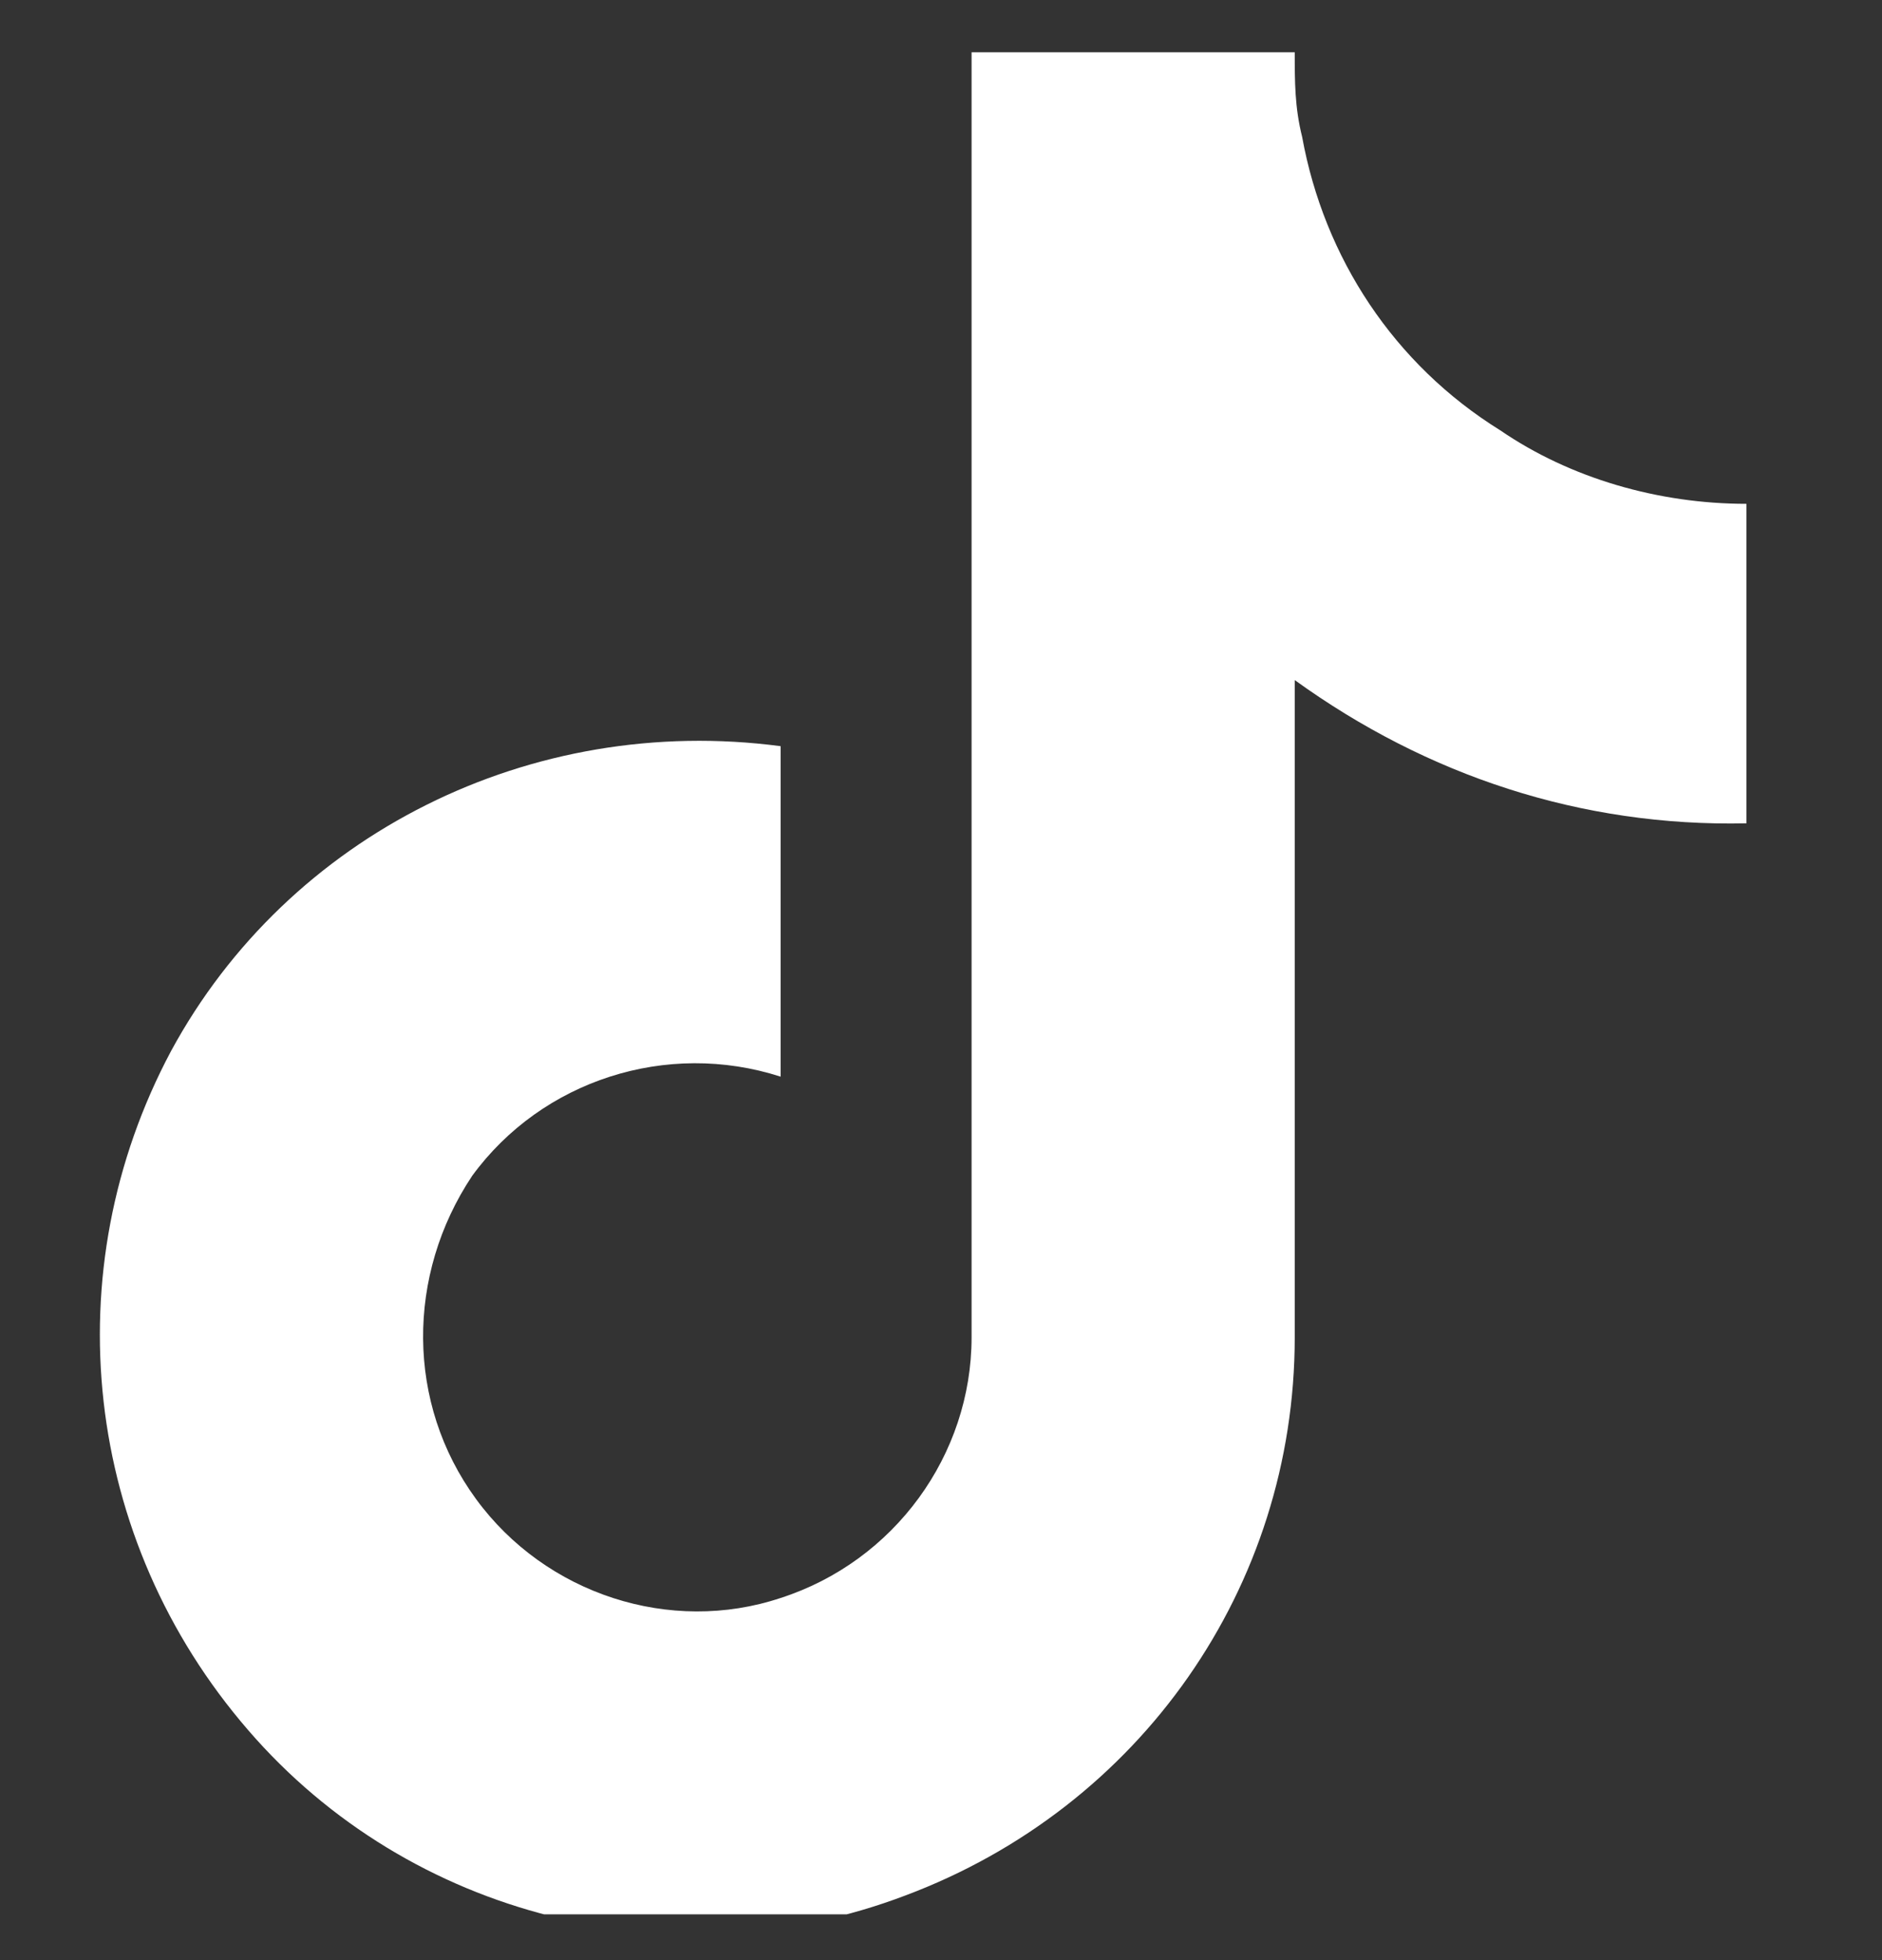 <svg width="24" height="25" viewBox="0 0 24 25" fill="none" xmlns="http://www.w3.org/2000/svg">
<rect x="0" y="0" width="24" height="25" fill="#333333" stroke="none"/>
<g clip-path="url(#clip0_23_111)">
<path d="M22.271 10.501C20.164 10.547 18.197 9.892 16.511 8.674V17.057C16.511 20.241 14.544 23.051 11.547 24.175C8.597 25.298 5.226 24.456 3.165 22.067C1.058 19.632 0.683 16.214 2.182 13.404C3.68 10.641 6.771 9.096 9.955 9.517V13.732C8.504 13.264 6.911 13.779 6.022 14.996C5.179 16.261 5.179 17.899 6.069 19.117C6.958 20.335 8.55 20.85 9.955 20.381C11.407 19.913 12.39 18.555 12.39 17.057V0.667H16.511C16.511 1.041 16.511 1.369 16.605 1.744C16.886 3.289 17.776 4.647 19.134 5.49C20.023 6.099 21.147 6.426 22.271 6.426V10.501Z" fill="white"/>
</g>
<defs>
<clipPath id="clip0_23_111">
<rect width="24" height="24" fill="white" transform="translate(0 0.416)"/>
</clipPath>
</defs>
</svg>
